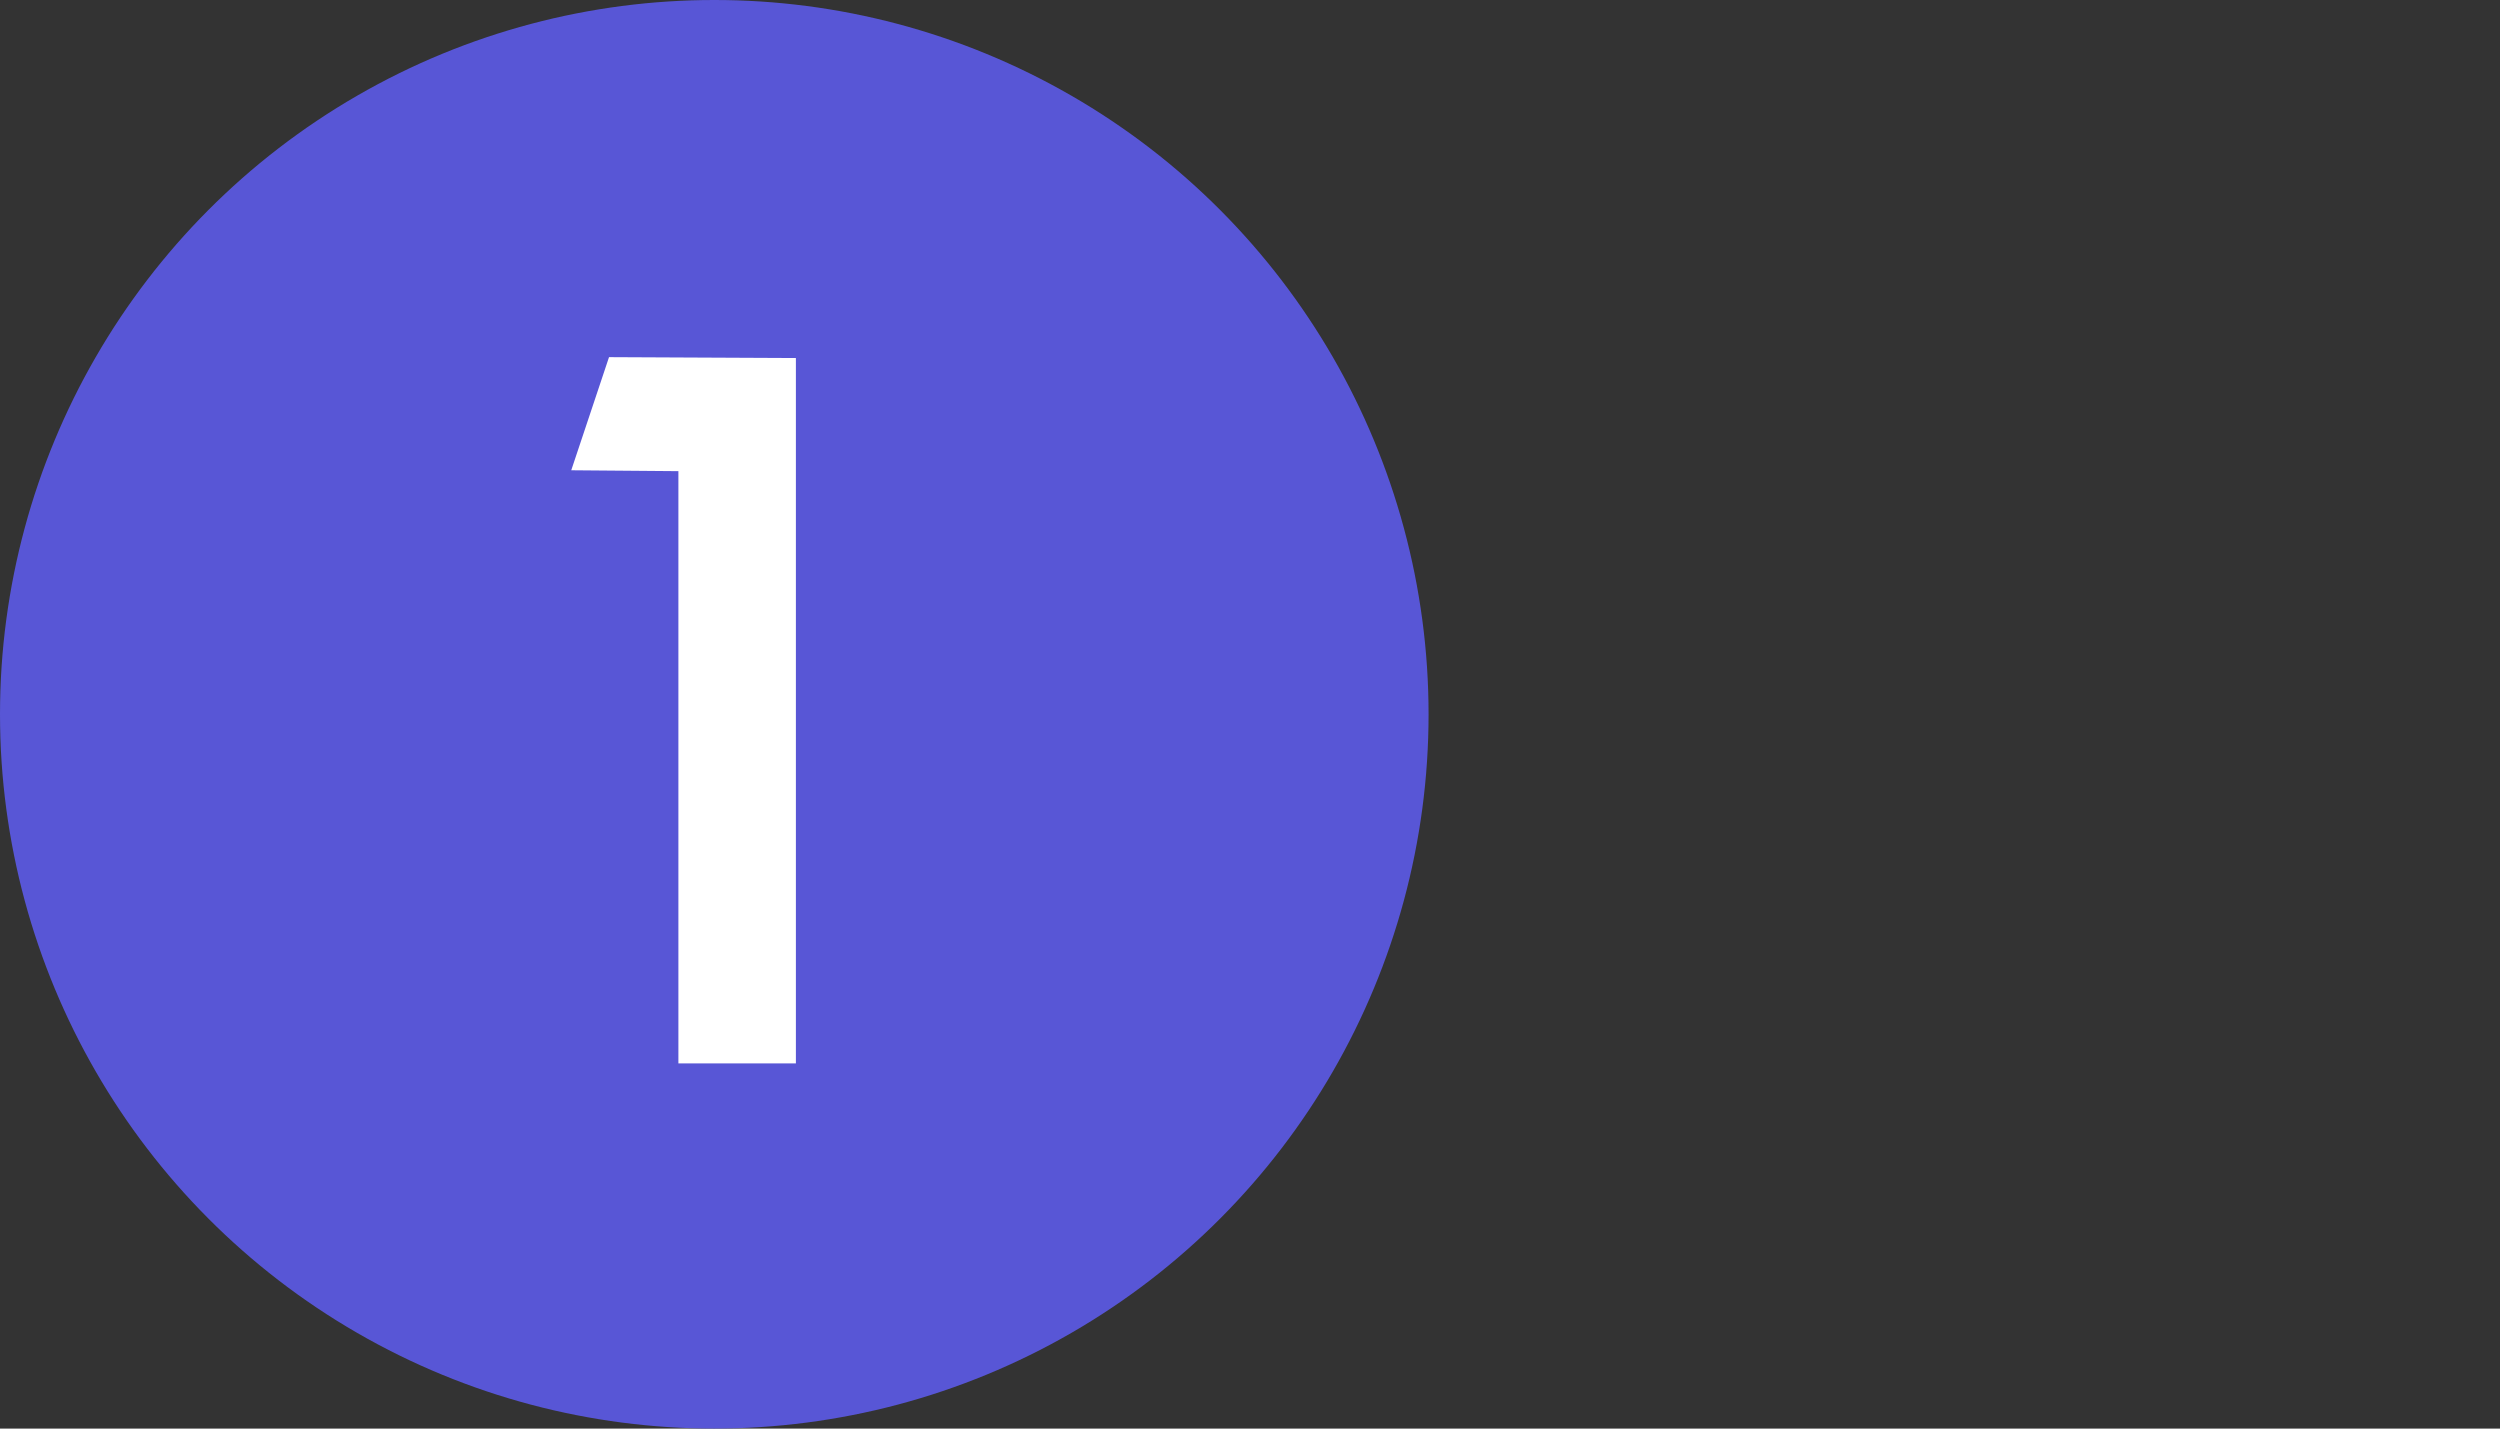 <svg width="28" height="16" viewBox="0 0 28 16" fill="none" xmlns="http://www.w3.org/2000/svg">
<rect x="0" y="0" width="28" height="16" fill="#333333" stroke="none"/>
<circle cx="8" cy="8" r="8" fill="#5856D6"/>
<path d="M7.598 11.91V5.277L6.398 5.267L6.821 4L8.914 4.01V11.91H7.598Z" fill="white"/>
</svg>
